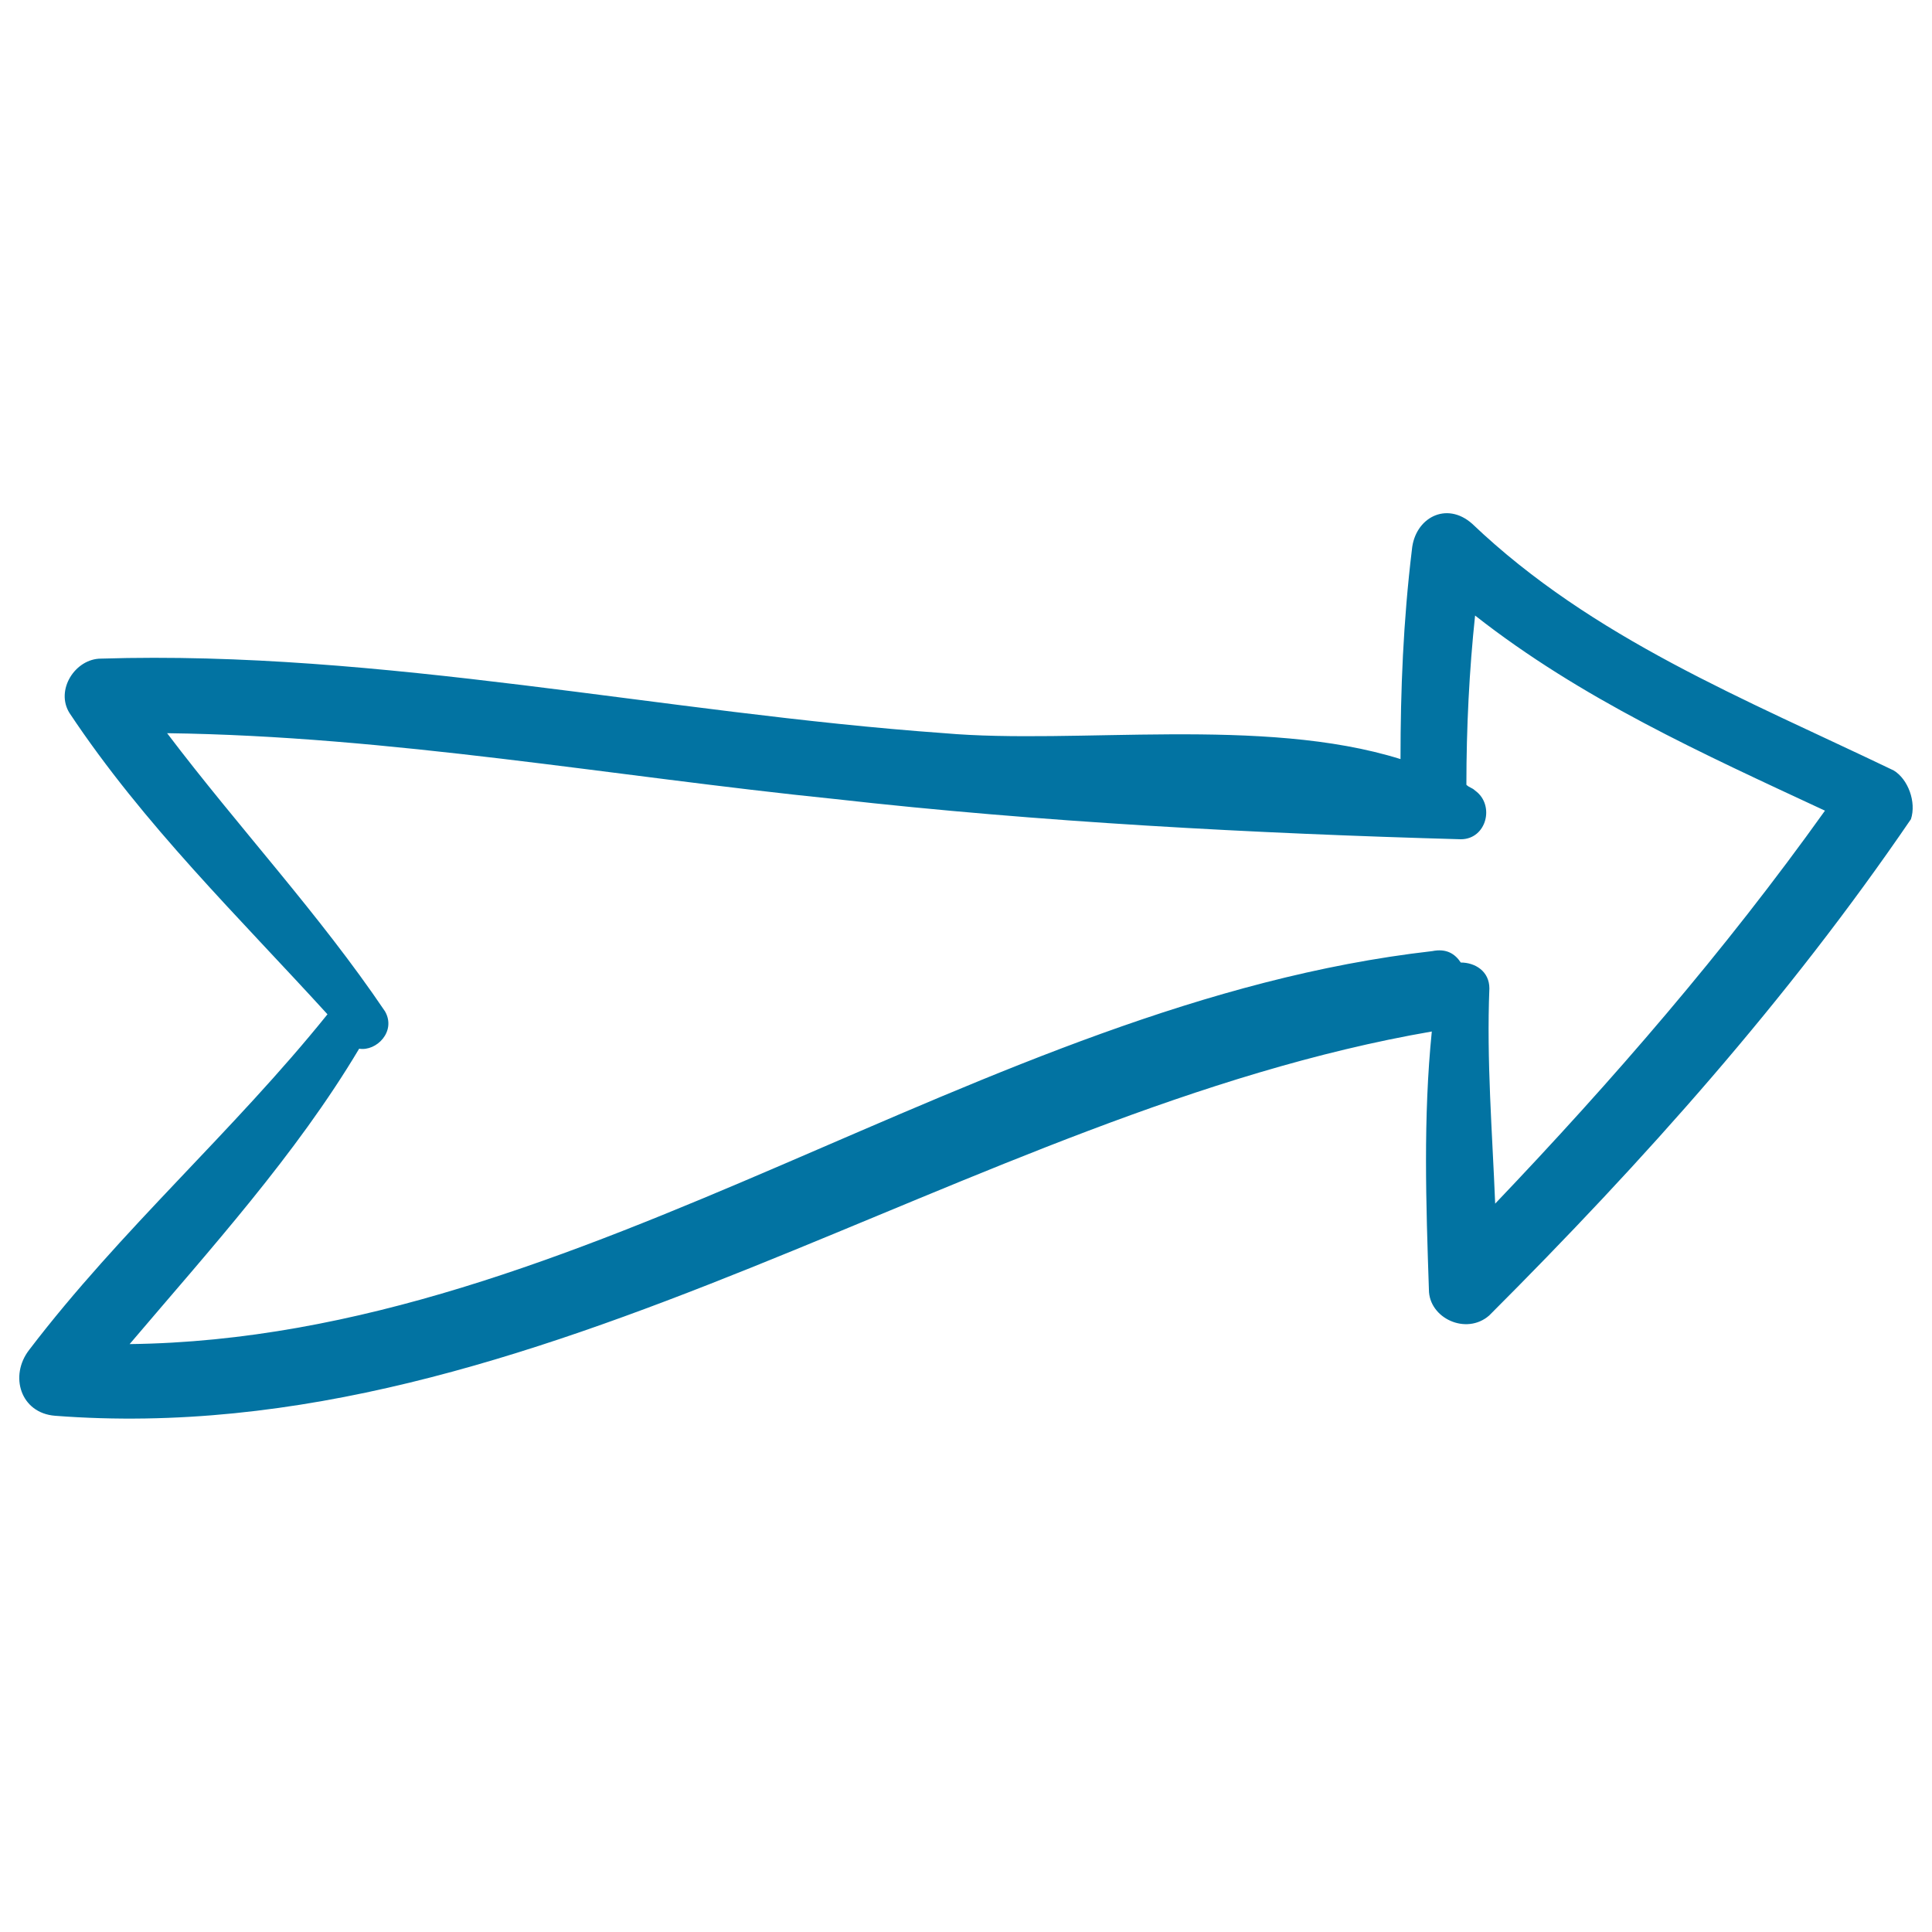 <svg xmlns="http://www.w3.org/2000/svg" viewBox="0 0 1000 1000" style="fill:#0273a2">
<title>Right Arrow SVG icon</title>
<g><path d="M980.2,398.8c-77.2-37.1-155.9-68.3-218.2-127.7c-13.4-11.9-29.7-3-31.2,13.4c-4.5,37.1-5.9,72.7-5.9,108.4c-71.3-22.3-167.8-7.4-236.1-13.4c-145.5-10.4-291-43.1-436.5-38.6c-13.4,0-23.8,16.3-16.3,28.2C74.5,427,123.5,474.5,169.5,525c-49,60.9-106.9,111.4-154.4,173.7c-10.4,13.4-4.5,32.7,13.4,34.1c250.9,19.3,472.1-157.4,712.6-198.9c-4.5,44.5-3,89.1-1.5,133.6c0,14.8,19.3,23.8,31.2,13.4C851,600.7,925.2,517.6,989.1,424C992,415.1,987.6,403.3,980.2,398.8z M67.1,695.7c41.6-49,86.1-98,118.8-152.9c8.9,1.5,19.3-8.9,13.4-19.3c-34.1-50.5-75.7-95-112.8-144c115.8,1.5,230.1,22.3,345.9,34.1c105.4,11.9,216.8,17.8,323.7,20.8c13.4,0,17.8-17.8,7.4-25.2c-1.5-1.5-3-1.5-4.5-3c0-29.7,1.5-59.4,4.5-87.6c54.9,43.1,117.3,71.3,181.1,101c-52,72.8-109.9,139.6-170.7,203.4c-1.5-37.1-4.5-74.2-3-111.4c0-8.9-7.4-13.4-14.8-13.4c-3-4.5-7.4-7.4-14.8-5.9C506.5,519.1,303.1,692.8,67.1,695.7z"/></g>
</svg>